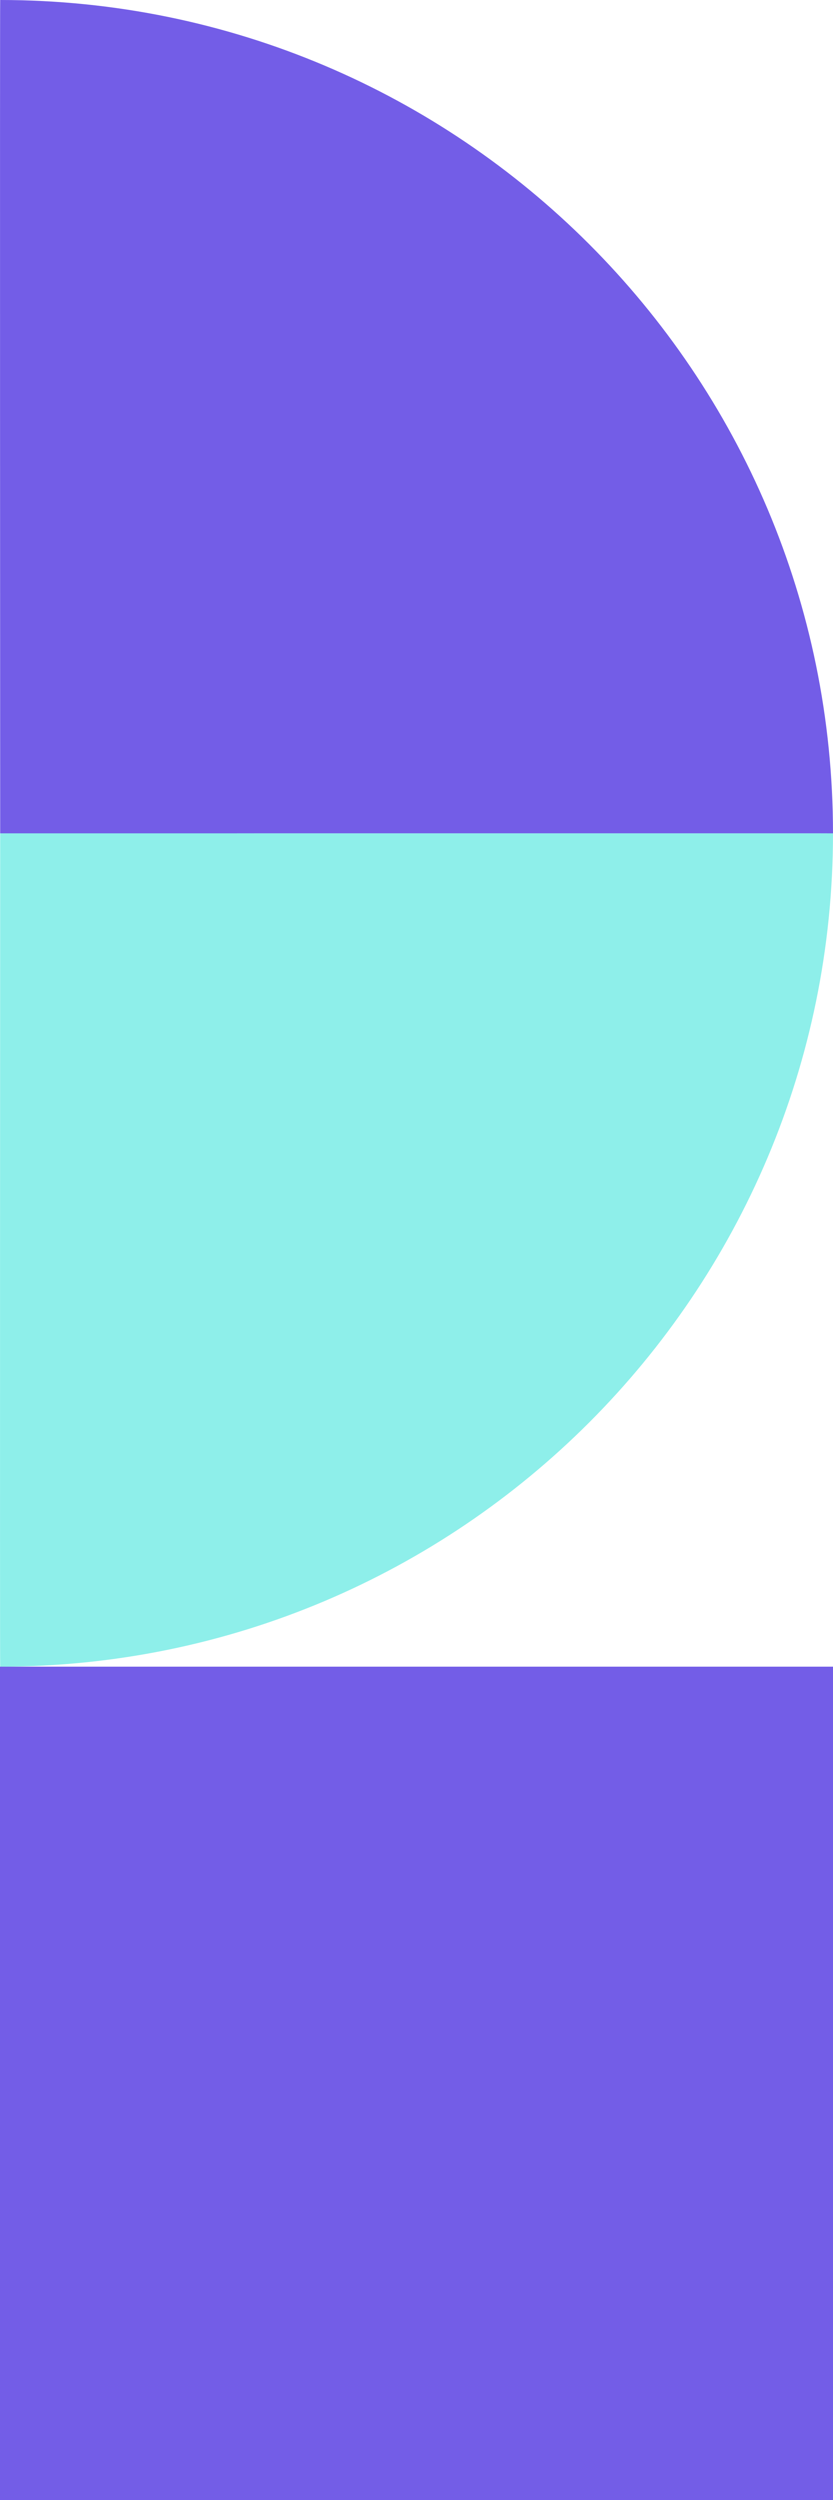 <svg width="150" height="450" fill="none" xmlns="http://www.w3.org/2000/svg"><path fill-rule="evenodd" clip-rule="evenodd" d="M149.999 149.999c.06-.008-149.965.001-149.965.001S-.034-.037.034 0c82.823 0 149.965 67.157 149.965 150z" fill="#735DE7"/><path fill-rule="evenodd" clip-rule="evenodd" d="M149.999 150.001C150.059 150.009.034 150 .034 150s-.068 150.037 0 150c82.823 0 149.965-67.157 149.965-149.999z" fill="#8EEFEA"/><path fill="#735DE7" d="M0 300h150v150H0z"/></svg>